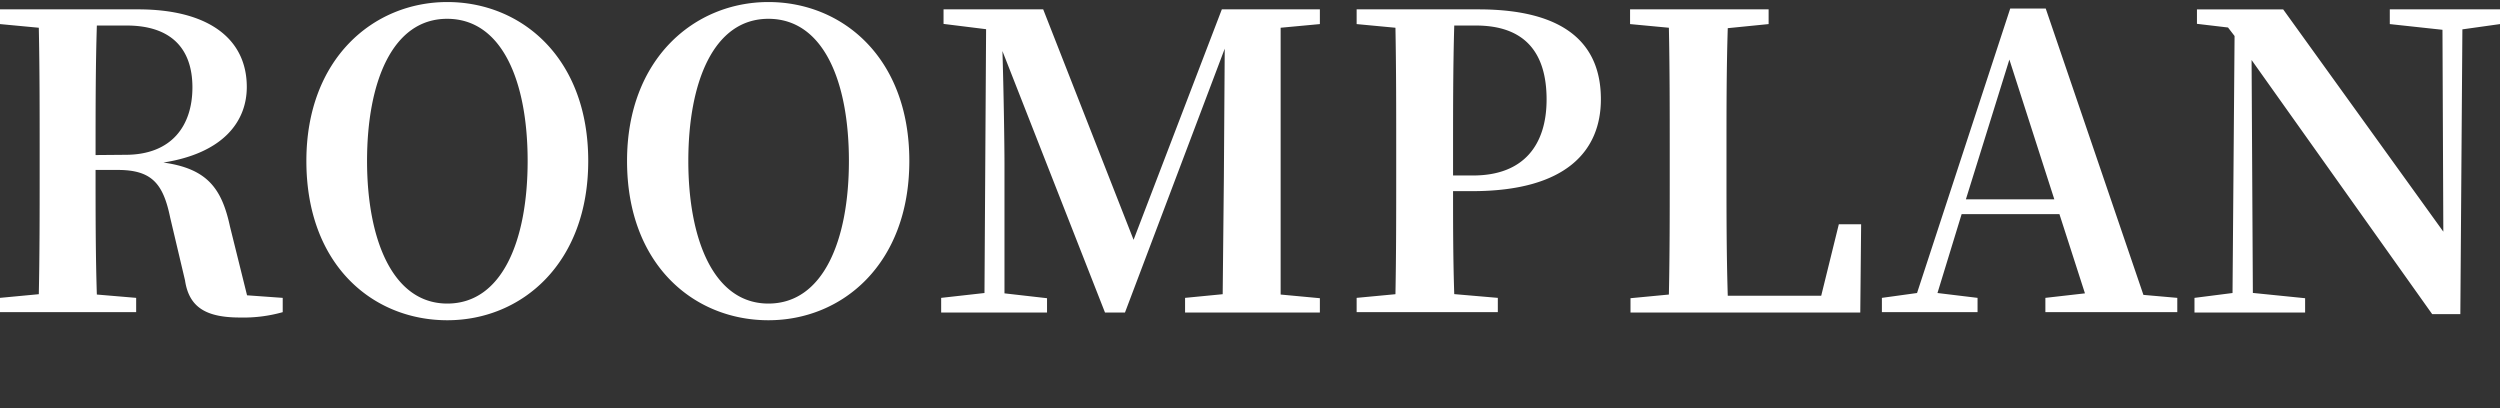 <svg xmlns="http://www.w3.org/2000/svg" width="293.76" height="48" viewBox="0 0 293.76 48"><rect x="0" y="0" width="293.76" height="48" fill="#333333" stroke="none"/><defs><style>.cls-1{fill:#fff;}</style></defs><title>room_w</title><path class="cls-1" d="M33.22 35v1.68a16.93 16.93 0 0 1-5 .63c-3.89 0-6-1.11-6.48-4.37l-1.74-7.36c-.82-4-2.16-5.61-6.15-5.61h-2.62c0 5 0 9.89.15 14.64l4.62.39v1.68h-16v-1.68l4.56-.43c.1-4.75.1-9.6.1-14.5v-2.31c0-4.8 0-9.65-.1-14.5l-4.56-.43v-1.73h16.23c8.2 0 12.77 3.41 12.77 9.12 0 4.08-2.79 7.78-9.8 8.88 5.19.72 6.87 3.08 7.83 7.54l2 8.06zm-18.48-16.81c5.47 0 7.87-3.46 7.87-7.92 0-4.66-2.61-7.27-7.73-7.27h-3.5c-.15 4.85-.15 9.7-.15 15.22zM69.12 18.91c0 12.05-7.82 18.72-16.56 18.72s-16.56-6.48-16.56-18.72c0-12 7.87-18.67 16.56-18.67s16.56 6.53 16.56 18.67zm-16.56 16.76c6.44 0 9.44-7.4 9.44-16.76s-3-16.7-9.46-16.7-9.41 7.48-9.41 16.7 3 16.76 9.43 16.76zM106.85 18.91c0 12.09-7.85 18.72-16.56 18.72s-16.61-6.48-16.61-18.72c0-12 7.92-18.67 16.61-18.67s16.56 6.53 16.56 18.67zm-16.56 16.76c6.43 0 9.46-7.4 9.46-16.76s-3-16.7-9.46-16.7-9.41 7.48-9.41 16.7 2.98 16.76 9.41 16.76zM150.48 3.26v31.35l4.61.43v1.68h-15.84v-1.72l4.42-.43.14-13.73.1-15.12-11.72 31h-2.35l-12.05-30.72c.15 4.8.24 11.19.24 13.2v15.27l5 .57v1.68h-12.44v-1.72l5.09-.57.19-31-5-.62v-1.71h11.71l10.62 27.08 10.37-27.08h11.52v1.73zM170.74 22.46c0 3.75 0 7.88.14 12.1l5.12.44v1.68h-16.59v-1.68l4.56-.43c.09-4.75.09-9.6.09-14.5v-2.31c0-4.8 0-9.65-.09-14.5l-4.56-.43v-1.73h14.3c10.13 0 14.4 4 14.4 10.56 0 6-4 10.8-15.12 10.8zm.14-19.46c-.14 4.85-.14 9.8-.14 14.79v2.83h2.35c6 0 8.64-3.65 8.64-8.93 0-5.69-2.73-8.69-8.31-8.69zM218.69 26.35l-.1 10.37h-27v-1.68l4.51-.43c.1-4.75.1-9.51.1-13.63v-3.22c0-4.8 0-9.65-.1-14.5l-4.56-.43v-1.73h16.28v1.73l-4.8.48c-.15 4.75-.15 9.55-.15 14.07v3.21c0 4.47 0 9.31.15 14.16h10.98l2.07-8.4zM255.84 35v1.68h-15.5v-1.68l4.65-.53-3-9.31h-11.49l-2.84 9.27 4.71.57v1.68h-11.24v-1.68l4.13-.57 10.95-33.43h4.17l11.48 33.65zm-14.45-11.58l-5.28-16.42-5.11 16.42zM293.76 2.83l-4.42.62-.24 33.46h-3.31l-21.22-29.86.15 27.37 6.14.62v1.68h-13v-1.72l4.47-.57.24-30.2-.77-1-3.65-.43v-1.7h10.13l18.82 26.12-.1-23.72-6.19-.67v-1.73h13z"/></svg>